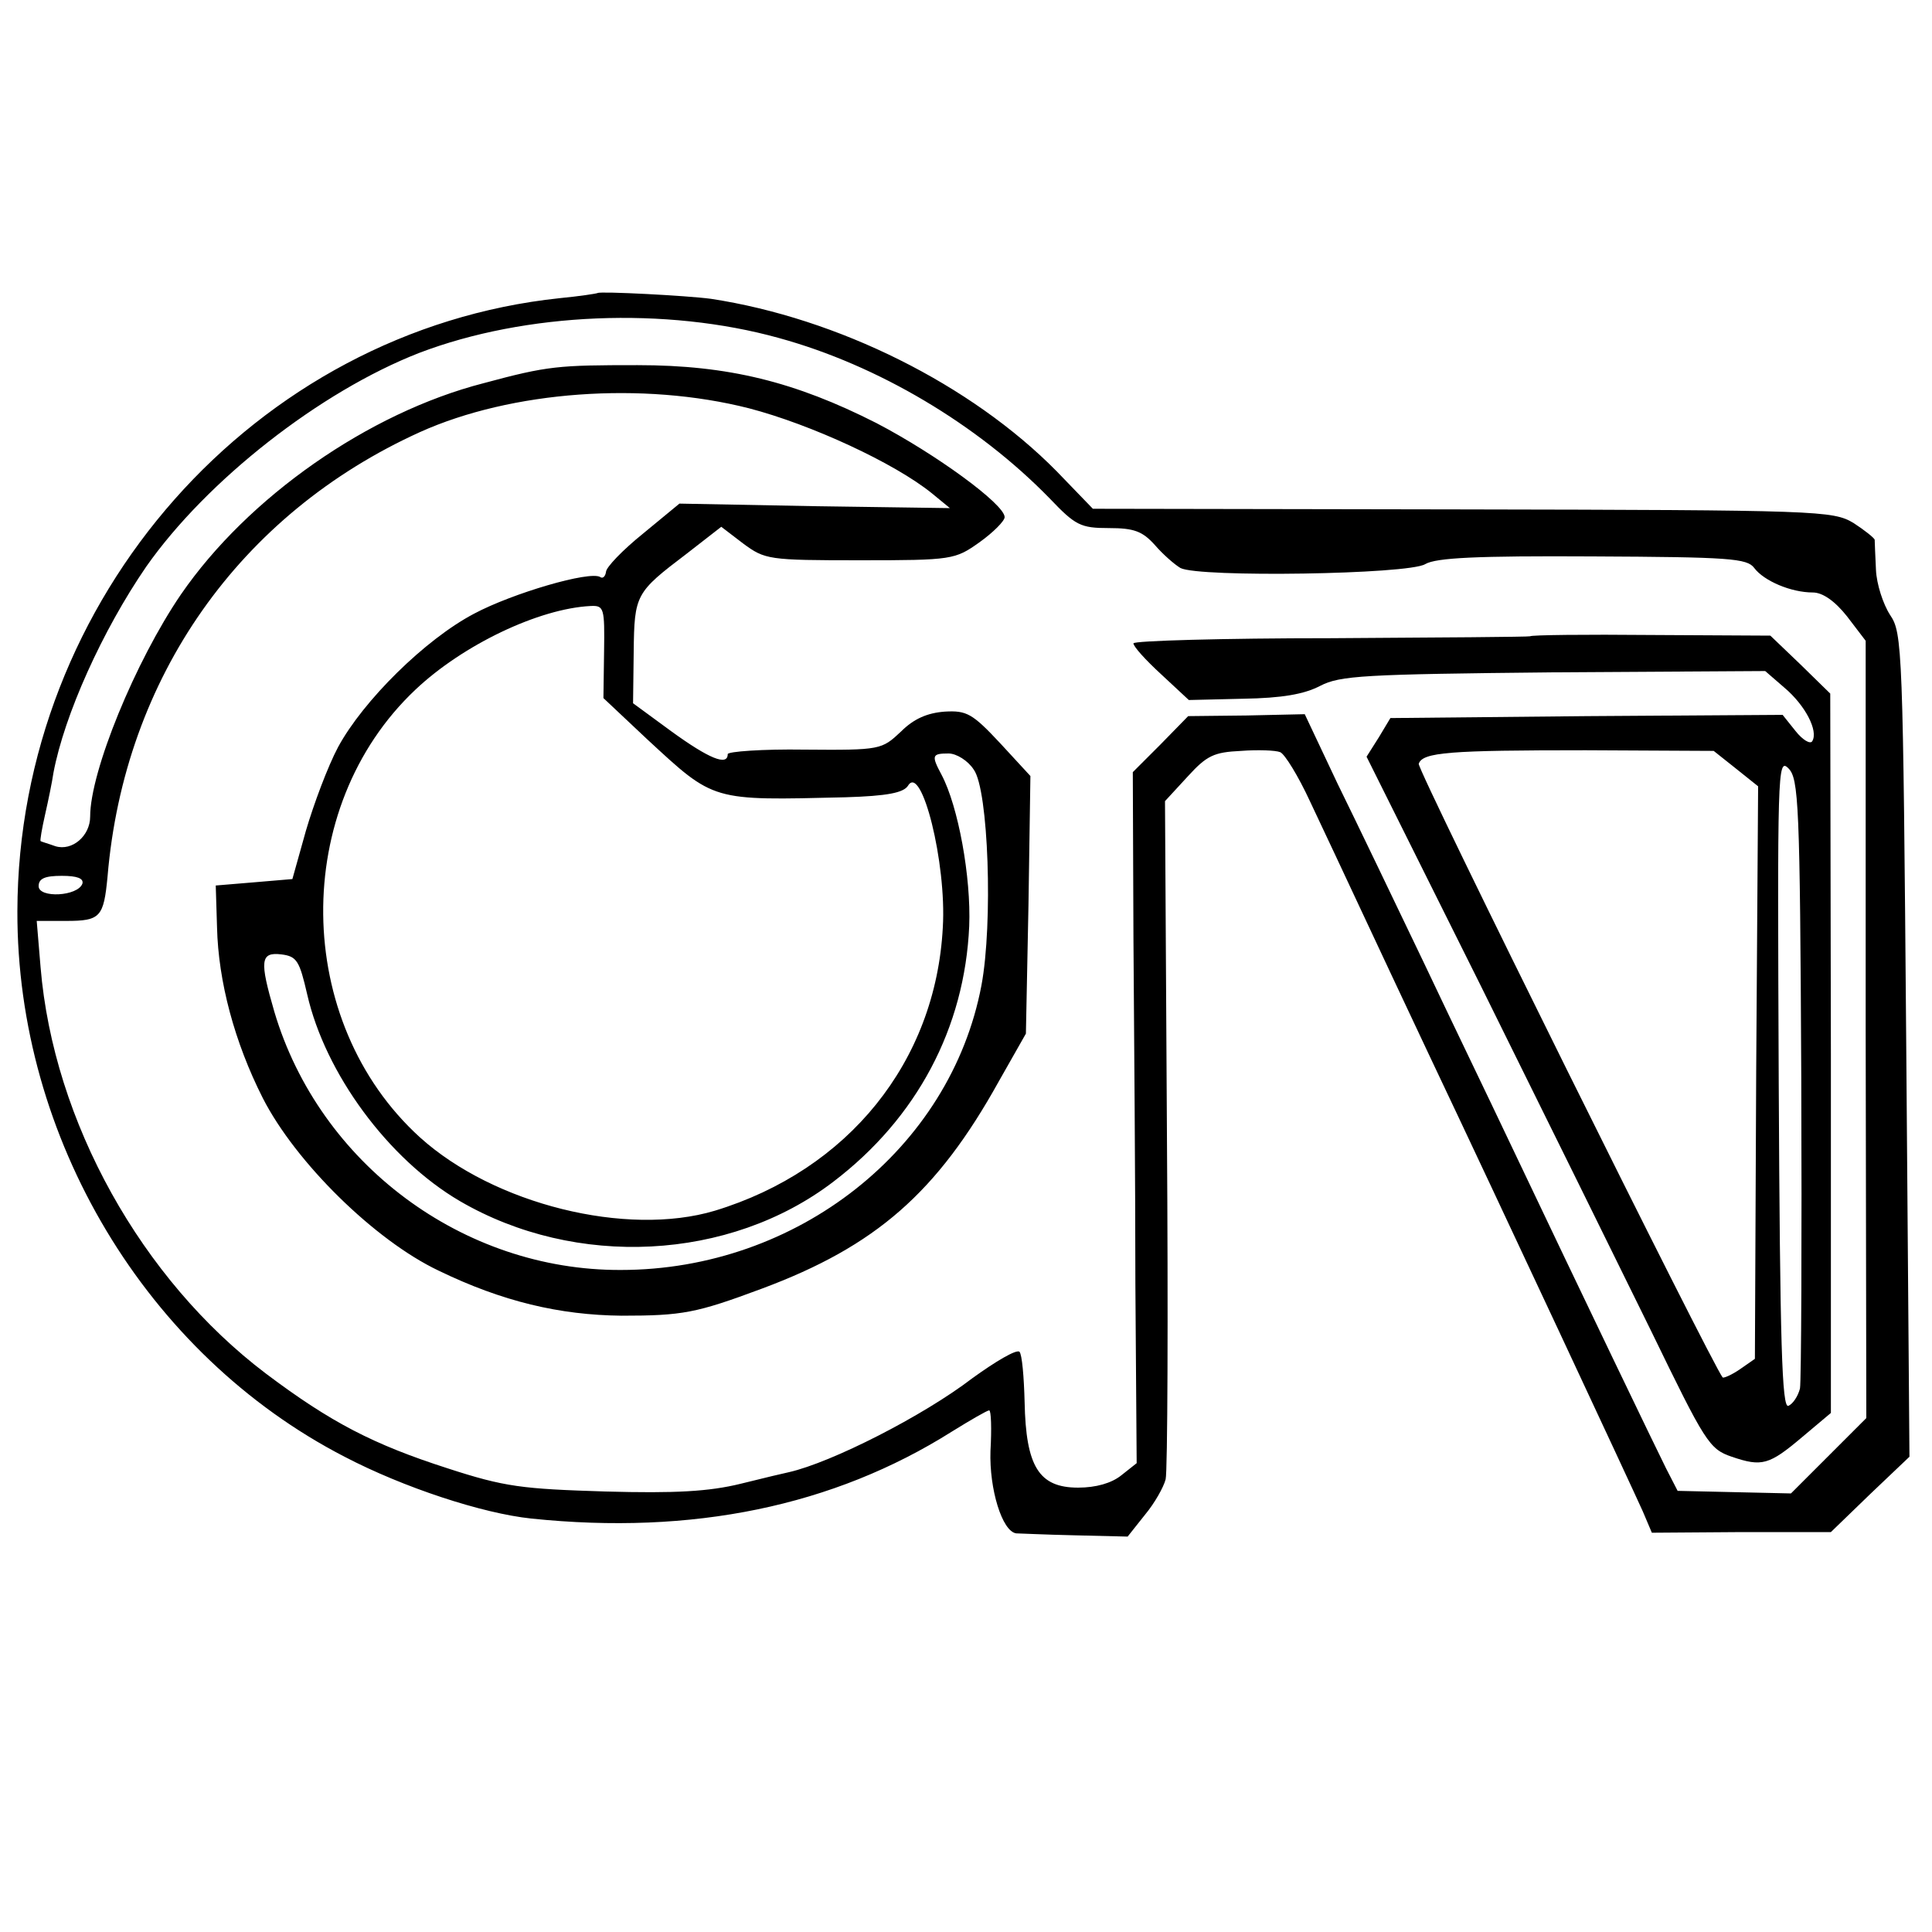 <?xml version="1.0" standalone="no"?>
<!DOCTYPE svg PUBLIC "-//W3C//DTD SVG 20010904//EN"
 "http://www.w3.org/TR/2001/REC-SVG-20010904/DTD/svg10.dtd">
<svg version="1.0" xmlns="http://www.w3.org/2000/svg"
 width="300pt" height="300pt" viewBox="0 0 300 300"
 preserveAspectRatio="xMidYMid meet">
<g transform="translate(0,300) scale(0.1,-0.1)"
fill="#000000" stroke="none">
<path d="M928 2545 c-2 -1 -28 -5 -59 -8 -473 -50 -841 -466 -842 -952 -1
-352 200 -688 508 -847 92 -48 214 -88 290 -96 250 -26 469 19 653 135 29 18
55 33 58 33 3 0 4 -28 2 -63 -2 -59 18 -125 40 -128 4 0 44 -2 90 -3 l83 -2
27 34 c15 18 29 43 32 55 3 12 4 253 2 537 l-3 516 35 38 c30 33 41 38 83 40
26 2 54 1 61 -2 7 -3 28 -37 46 -76 53 -112 102 -218 186 -396 111 -234 314
-669 331 -707 l14 -33 139 1 139 0 61 59 61 58 -5 639 c-5 618 -6 640 -25 668
-11 17 -21 48 -22 70 -1 22 -2 43 -2 47 -1 3 -16 15 -33 26 -32 19 -53 20
-607 21 l-574 1 -56 58 c-133 135 -340 238 -537 268 -37 5 -172 12 -176 9z
m282 -70 c153 -42 308 -134 420 -249 40 -42 48 -46 92 -46 39 0 52 -5 71 -26
12 -14 30 -30 40 -36 29 -15 354 -10 380 6 17 10 80 13 260 12 213 -1 240 -3
251 -18 15 -20 57 -38 91 -38 15 0 34 -13 53 -37 l29 -38 0 -603 1 -604 -59
-59 -58 -58 -88 2 -88 2 -18 35 c-16 32 -121 250 -247 515 -26 55 -85 177
-129 270 -45 94 -105 219 -134 278 l-51 108 -90 -2 -91 -1 -43 -44 -43 -43 1
-258 c1 -142 3 -383 3 -537 l2 -278 -24 -19 c-15 -12 -39 -19 -67 -19 -61 0
-81 33 -83 133 -1 39 -4 74 -8 78 -5 4 -37 -15 -73 -41 -77 -59 -219 -131
-285 -146 -5 -1 -39 -9 -75 -18 -49 -12 -101 -15 -210 -12 -129 4 -156 7 -245
36 -115 37 -181 71 -282 147 -193 146 -330 391 -350 631 l-6 72 46 0 c53 0 58
6 64 69 26 309 205 563 485 690 142 64 346 79 511 37 96 -25 226 -85 284 -132
l28 -23 -210 3 -210 4 -57 -47 c-31 -25 -57 -52 -57 -59 -1 -7 -5 -11 -9 -8
-16 10 -136 -25 -196 -57 -76 -40 -172 -135 -211 -207 -16 -30 -38 -89 -50
-130 l-21 -75 -59 -5 -60 -5 2 -65 c2 -84 27 -178 71 -265 51 -100 174 -221
273 -268 99 -48 188 -69 284 -70 95 0 116 4 218 42 177 66 272 149 368 322
l42 74 4 200 3 200 -47 51 c-43 46 -52 51 -86 49 -27 -2 -48 -11 -68 -31 -30
-28 -31 -29 -150 -28 -65 1 -119 -3 -119 -7 0 -19 -29 -7 -87 35 l-60 44 1 80
c1 89 3 92 82 152 l54 42 34 -26 c34 -25 39 -26 181 -26 144 0 148 1 186 28
21 15 39 33 39 39 0 20 -107 98 -199 146 -126 64 -230 90 -371 90 -123 0 -139
-1 -239 -28 -179 -46 -366 -177 -470 -328 -71 -104 -141 -275 -141 -345 0 -30
-28 -54 -54 -46 -11 4 -22 7 -23 8 -1 1 2 19 7 41 5 22 11 51 13 65 17 90 76
221 144 320 94 134 270 272 424 332 165 63 383 72 559 23z m-272 -487 l-1 -72
68 -64 c105 -97 99 -95 308 -90 65 2 90 7 97 18 21 35 60 -120 54 -220 -11
-209 -147 -377 -354 -440 -137 -41 -343 10 -458 114 -197 179 -201 512 -7 695
74 70 192 126 272 130 21 1 22 -3 21 -71z m574 -183 c23 -31 30 -239 12 -335
-48 -254 -286 -442 -560 -442 -245 -1 -468 165 -538 401 -23 79 -22 93 11 89
24 -3 28 -10 40 -62 28 -123 126 -256 237 -321 180 -105 419 -93 580 30 130
99 204 239 211 397 3 76 -17 186 -43 235 -16 30 -15 33 11 33 12 0 30 -11 39
-25z m-1384 -177 c-7 -20 -68 -23 -68 -4 0 12 10 16 36 16 24 0 34 -4 32 -12z"/>
<path d="M2376 2012 c-2 -1 -141 -2 -309 -3 -169 0 -307 -4 -307 -8 0 -5 19
-26 43 -48 l43 -40 84 2 c61 1 95 7 120 20 31 16 67 18 363 21 l328 2 30 -26
c32 -27 53 -67 43 -83 -3 -5 -15 2 -26 16 l-20 25 -304 -2 -305 -3 -18 -30
-19 -30 177 -355 c97 -196 216 -437 265 -537 84 -173 90 -183 125 -195 47 -16
58 -13 110 31 l44 37 0 558 -1 559 -46 45 -47 45 -185 1 c-102 1 -187 0 -188
-2z m319 -205 l35 -28 -3 -444 -2 -445 -23 -16 c-13 -9 -25 -14 -27 -13 -15
17 -475 944 -472 953 6 18 48 21 259 21 l199 -1 34 -27z m102 -480 c1 -254 0
-472 -2 -483 -3 -12 -11 -24 -18 -27 -10 -4 -13 94 -15 502 -2 483 -2 505 15
488 16 -16 18 -54 20 -480z"/>
</g>
</svg>
